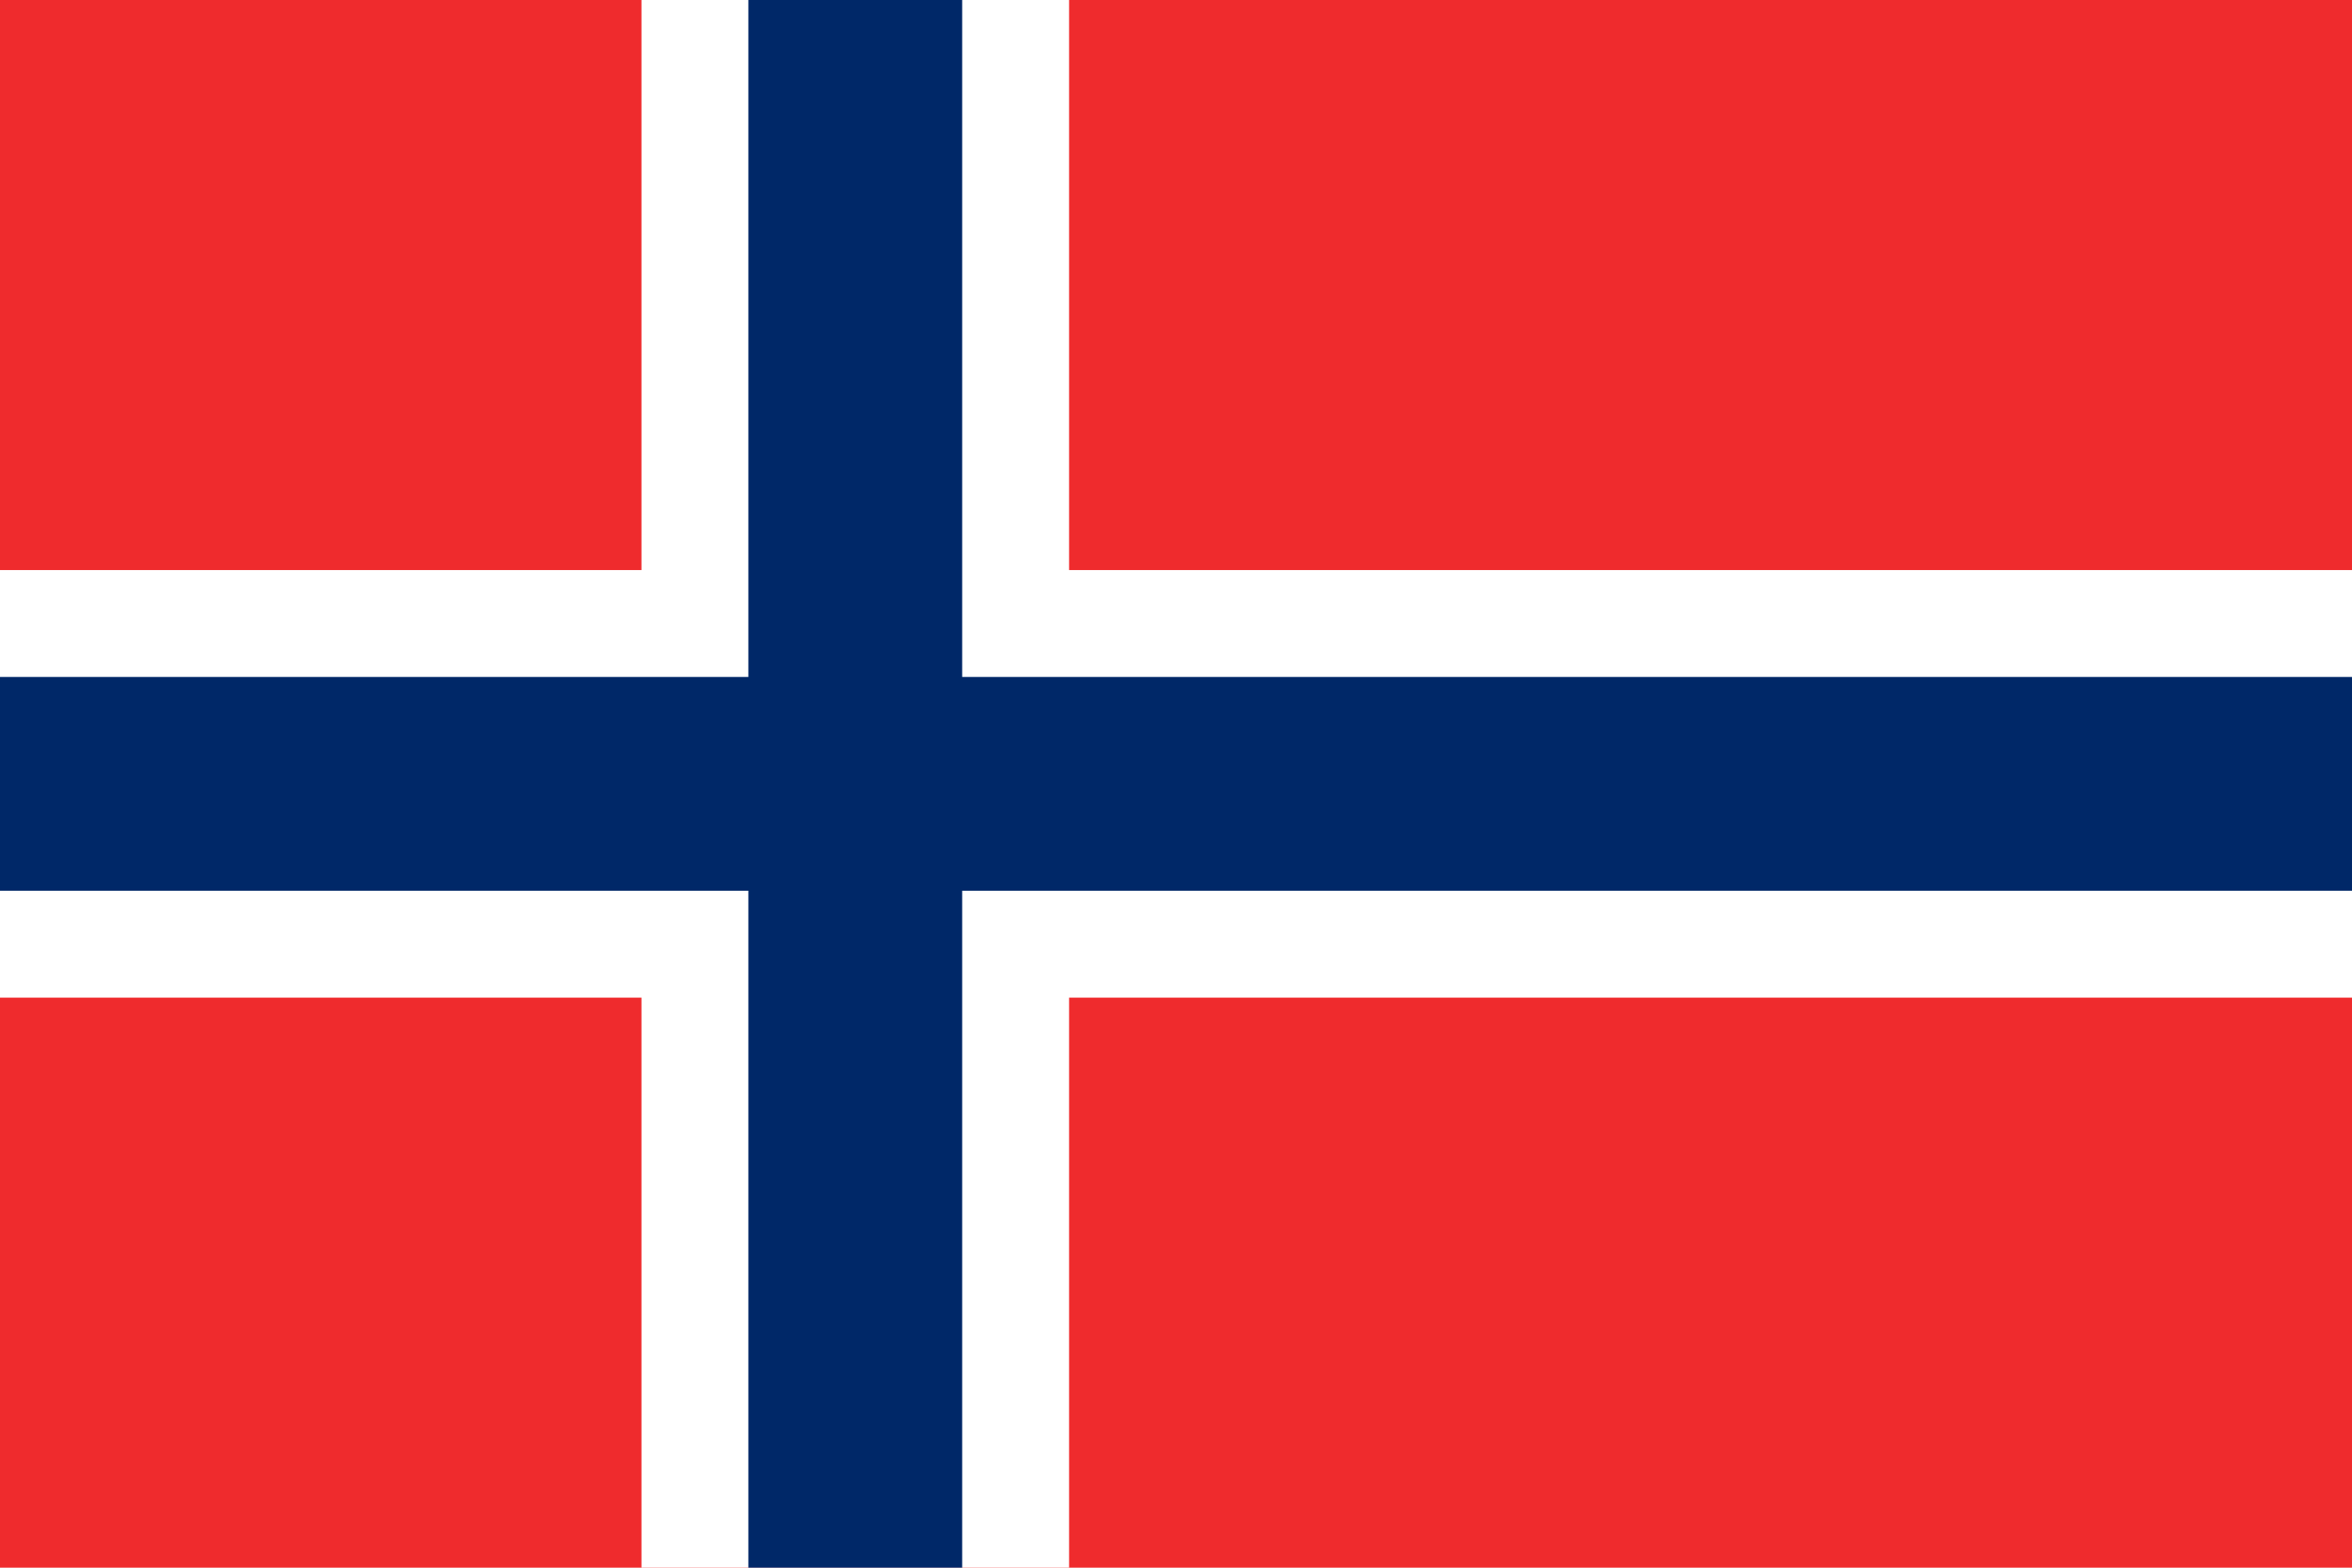 <svg xmlns="http://www.w3.org/2000/svg" width="660" height="440" viewBox="0 0 660 440"><rect height="440" width="660" y="0" x="0" fill="#ef2b2d"></rect><rect height="440" width="120" y="0" x="180" fill="#ffffff"></rect><rect height="120" width="660" y="160" x="0" fill="#ffffff"></rect><rect height="440" width="60" y="0" x="210" fill="#002868"></rect><rect height="60" width="660" y="190" x="0" fill="#002868"></rect></svg>